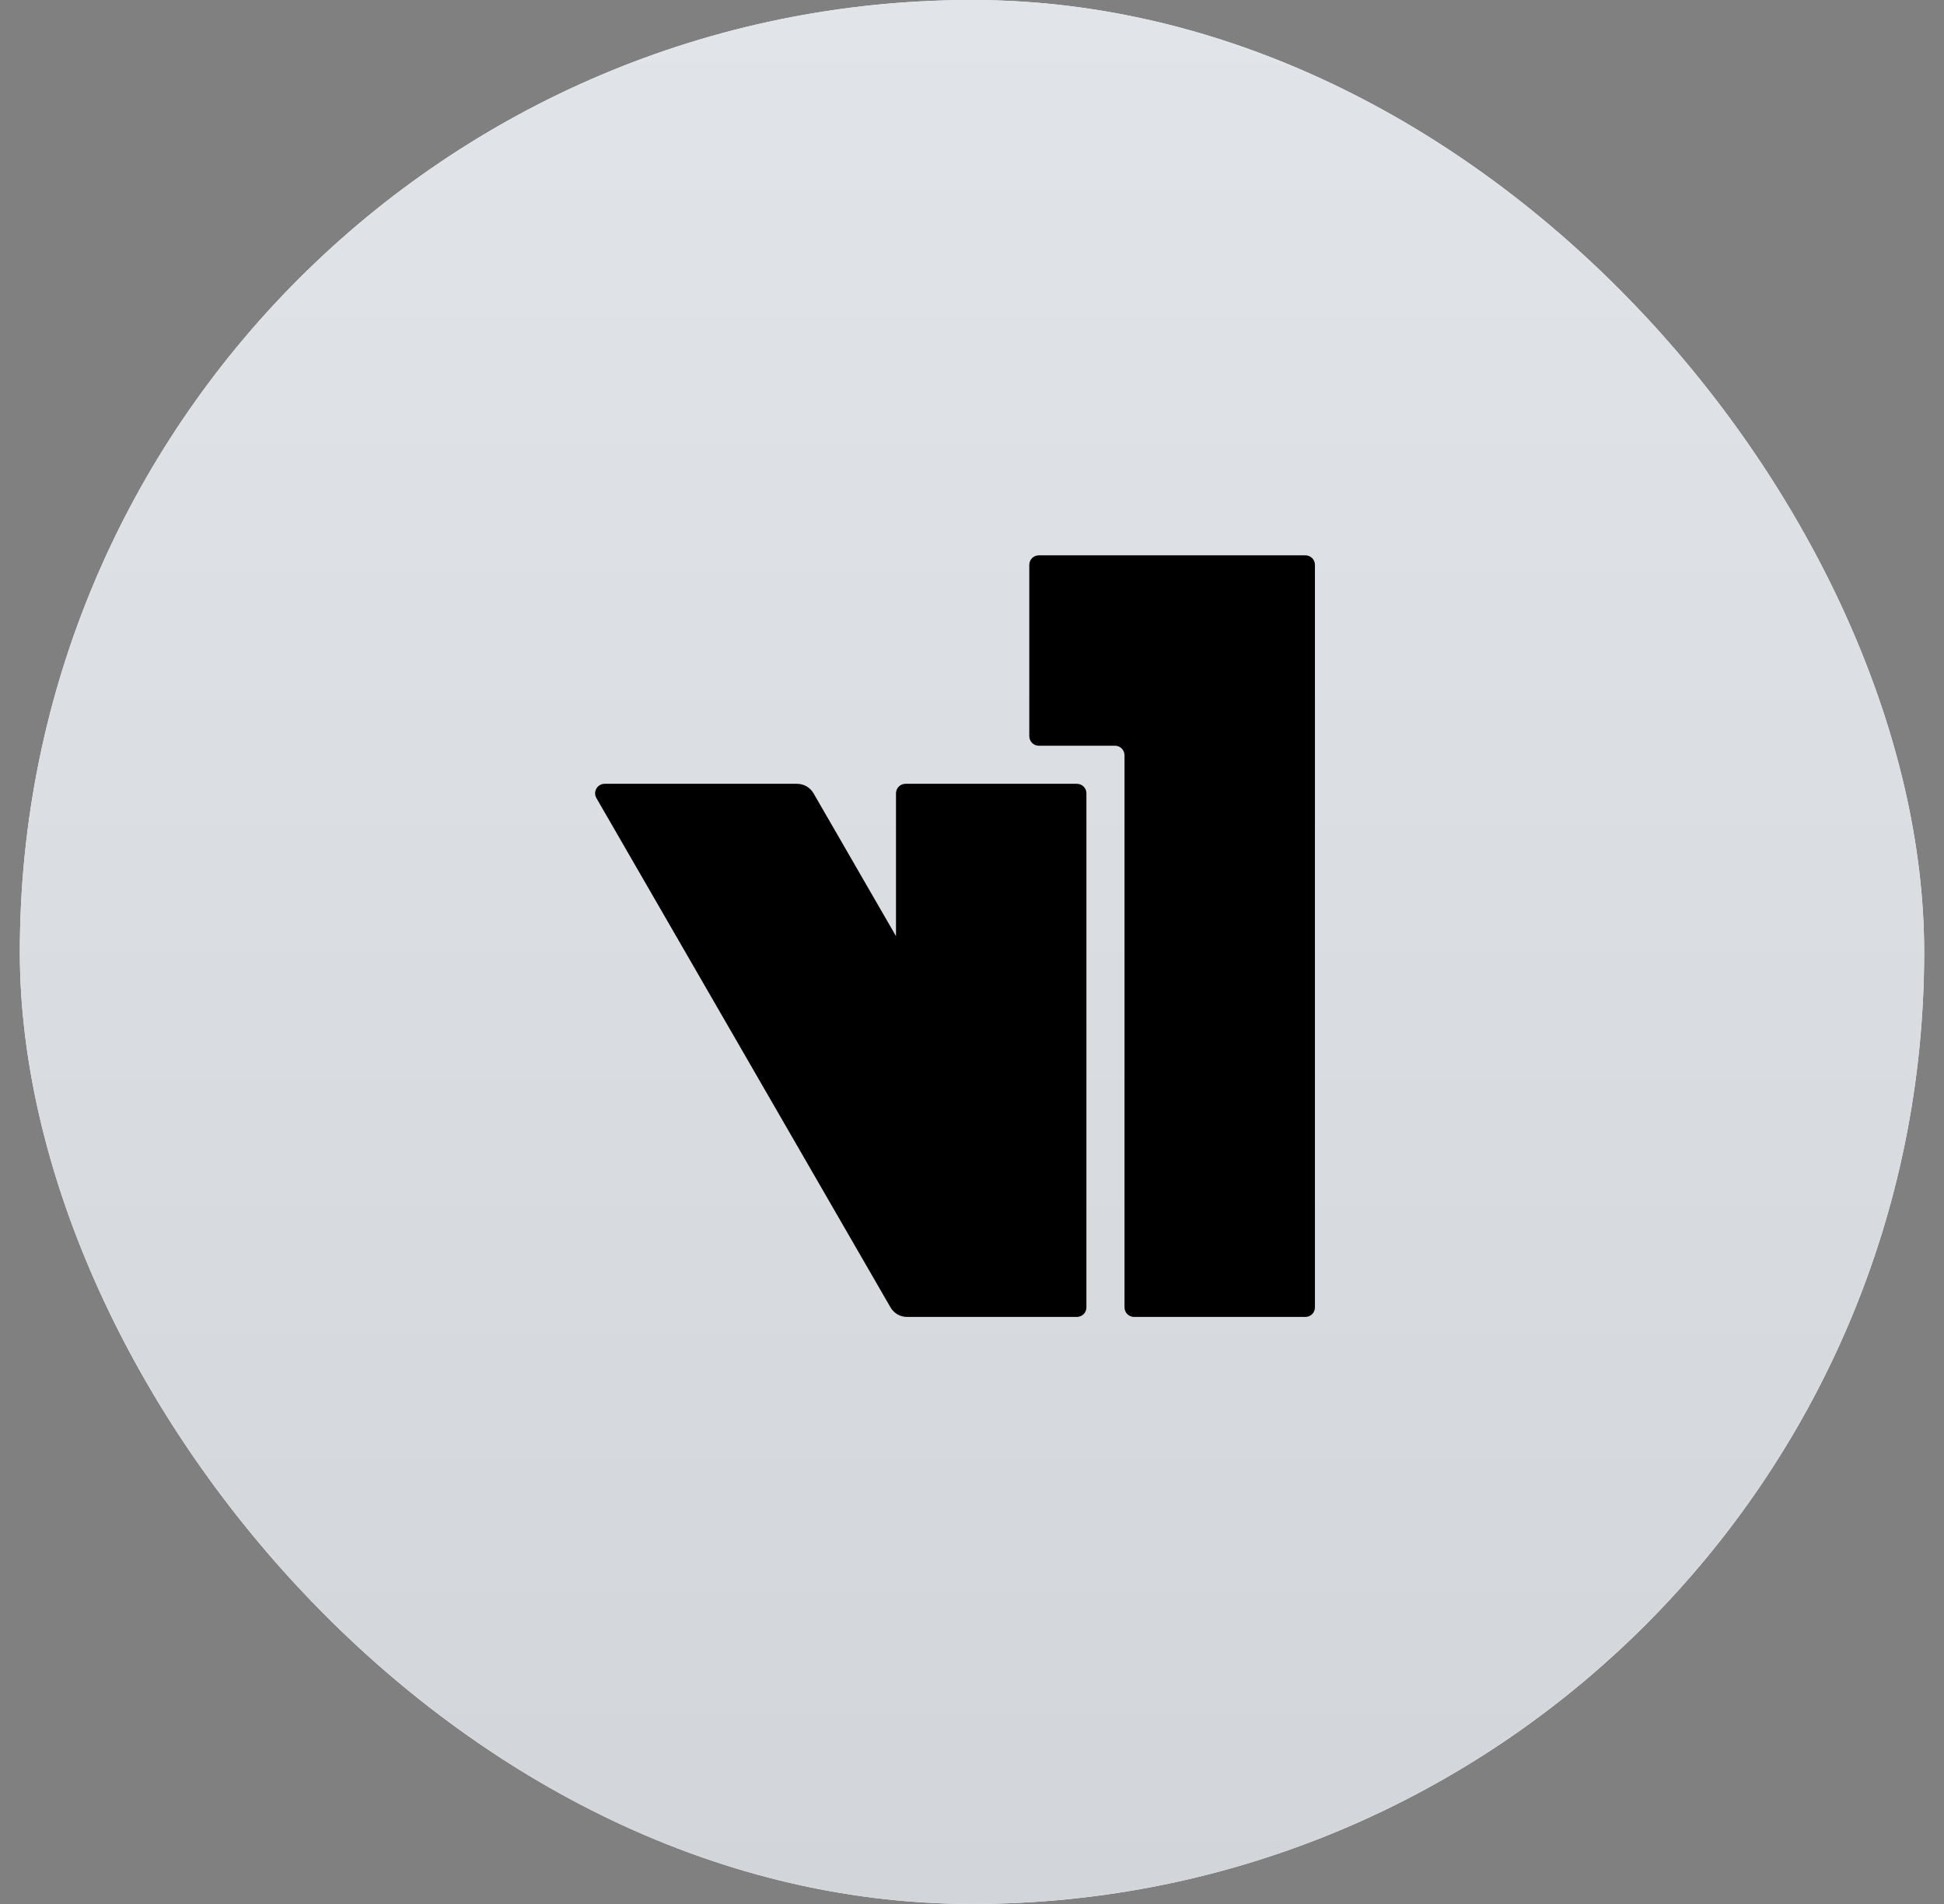 <svg xmlns="http://www.w3.org/2000/svg" width="49" height="48" viewBox="0 0 49 48" fill="none"><rect x="0" y="0" width="49" height="48" fill="#808080" stroke="none"/><rect x="0.5" width="48" height="48" rx="24" fill="white"></rect><rect x="0.5" width="48" height="48" rx="24" fill="url(#paint0_linear_61_87)"></rect><path d="M32.904 14C33.037 14 33.144 14.107 33.144 14.24V32.96C33.144 33.093 33.037 33.2 32.904 33.2H28.584C28.452 33.2 28.344 33.093 28.344 32.96V19.04C28.344 18.907 28.237 18.8 28.104 18.8H26.184C26.052 18.8 25.944 18.692 25.944 18.56V14.24C25.944 14.107 26.052 14 26.184 14H32.904Z" fill="black"></path><path d="M22.584 23.6V20C22.584 19.867 22.692 19.76 22.824 19.76H27.144C27.277 19.76 27.384 19.867 27.384 20V32.96C27.384 33.093 27.277 33.2 27.144 33.2H22.861C22.69 33.2 22.532 33.108 22.446 32.96L15.033 20.12C14.94 19.96 15.056 19.76 15.24 19.76H20.09C20.262 19.76 20.42 19.852 20.506 20L22.584 23.6Z" fill="black"></path><defs><linearGradient id="paint0_linear_61_87" x1="24.5" y1="0" x2="24.5" y2="48" gradientUnits="userSpaceOnUse"><stop stop-color="#E1E4E9"></stop><stop offset="1" stop-color="#D2D6DB"></stop></linearGradient></defs></svg>